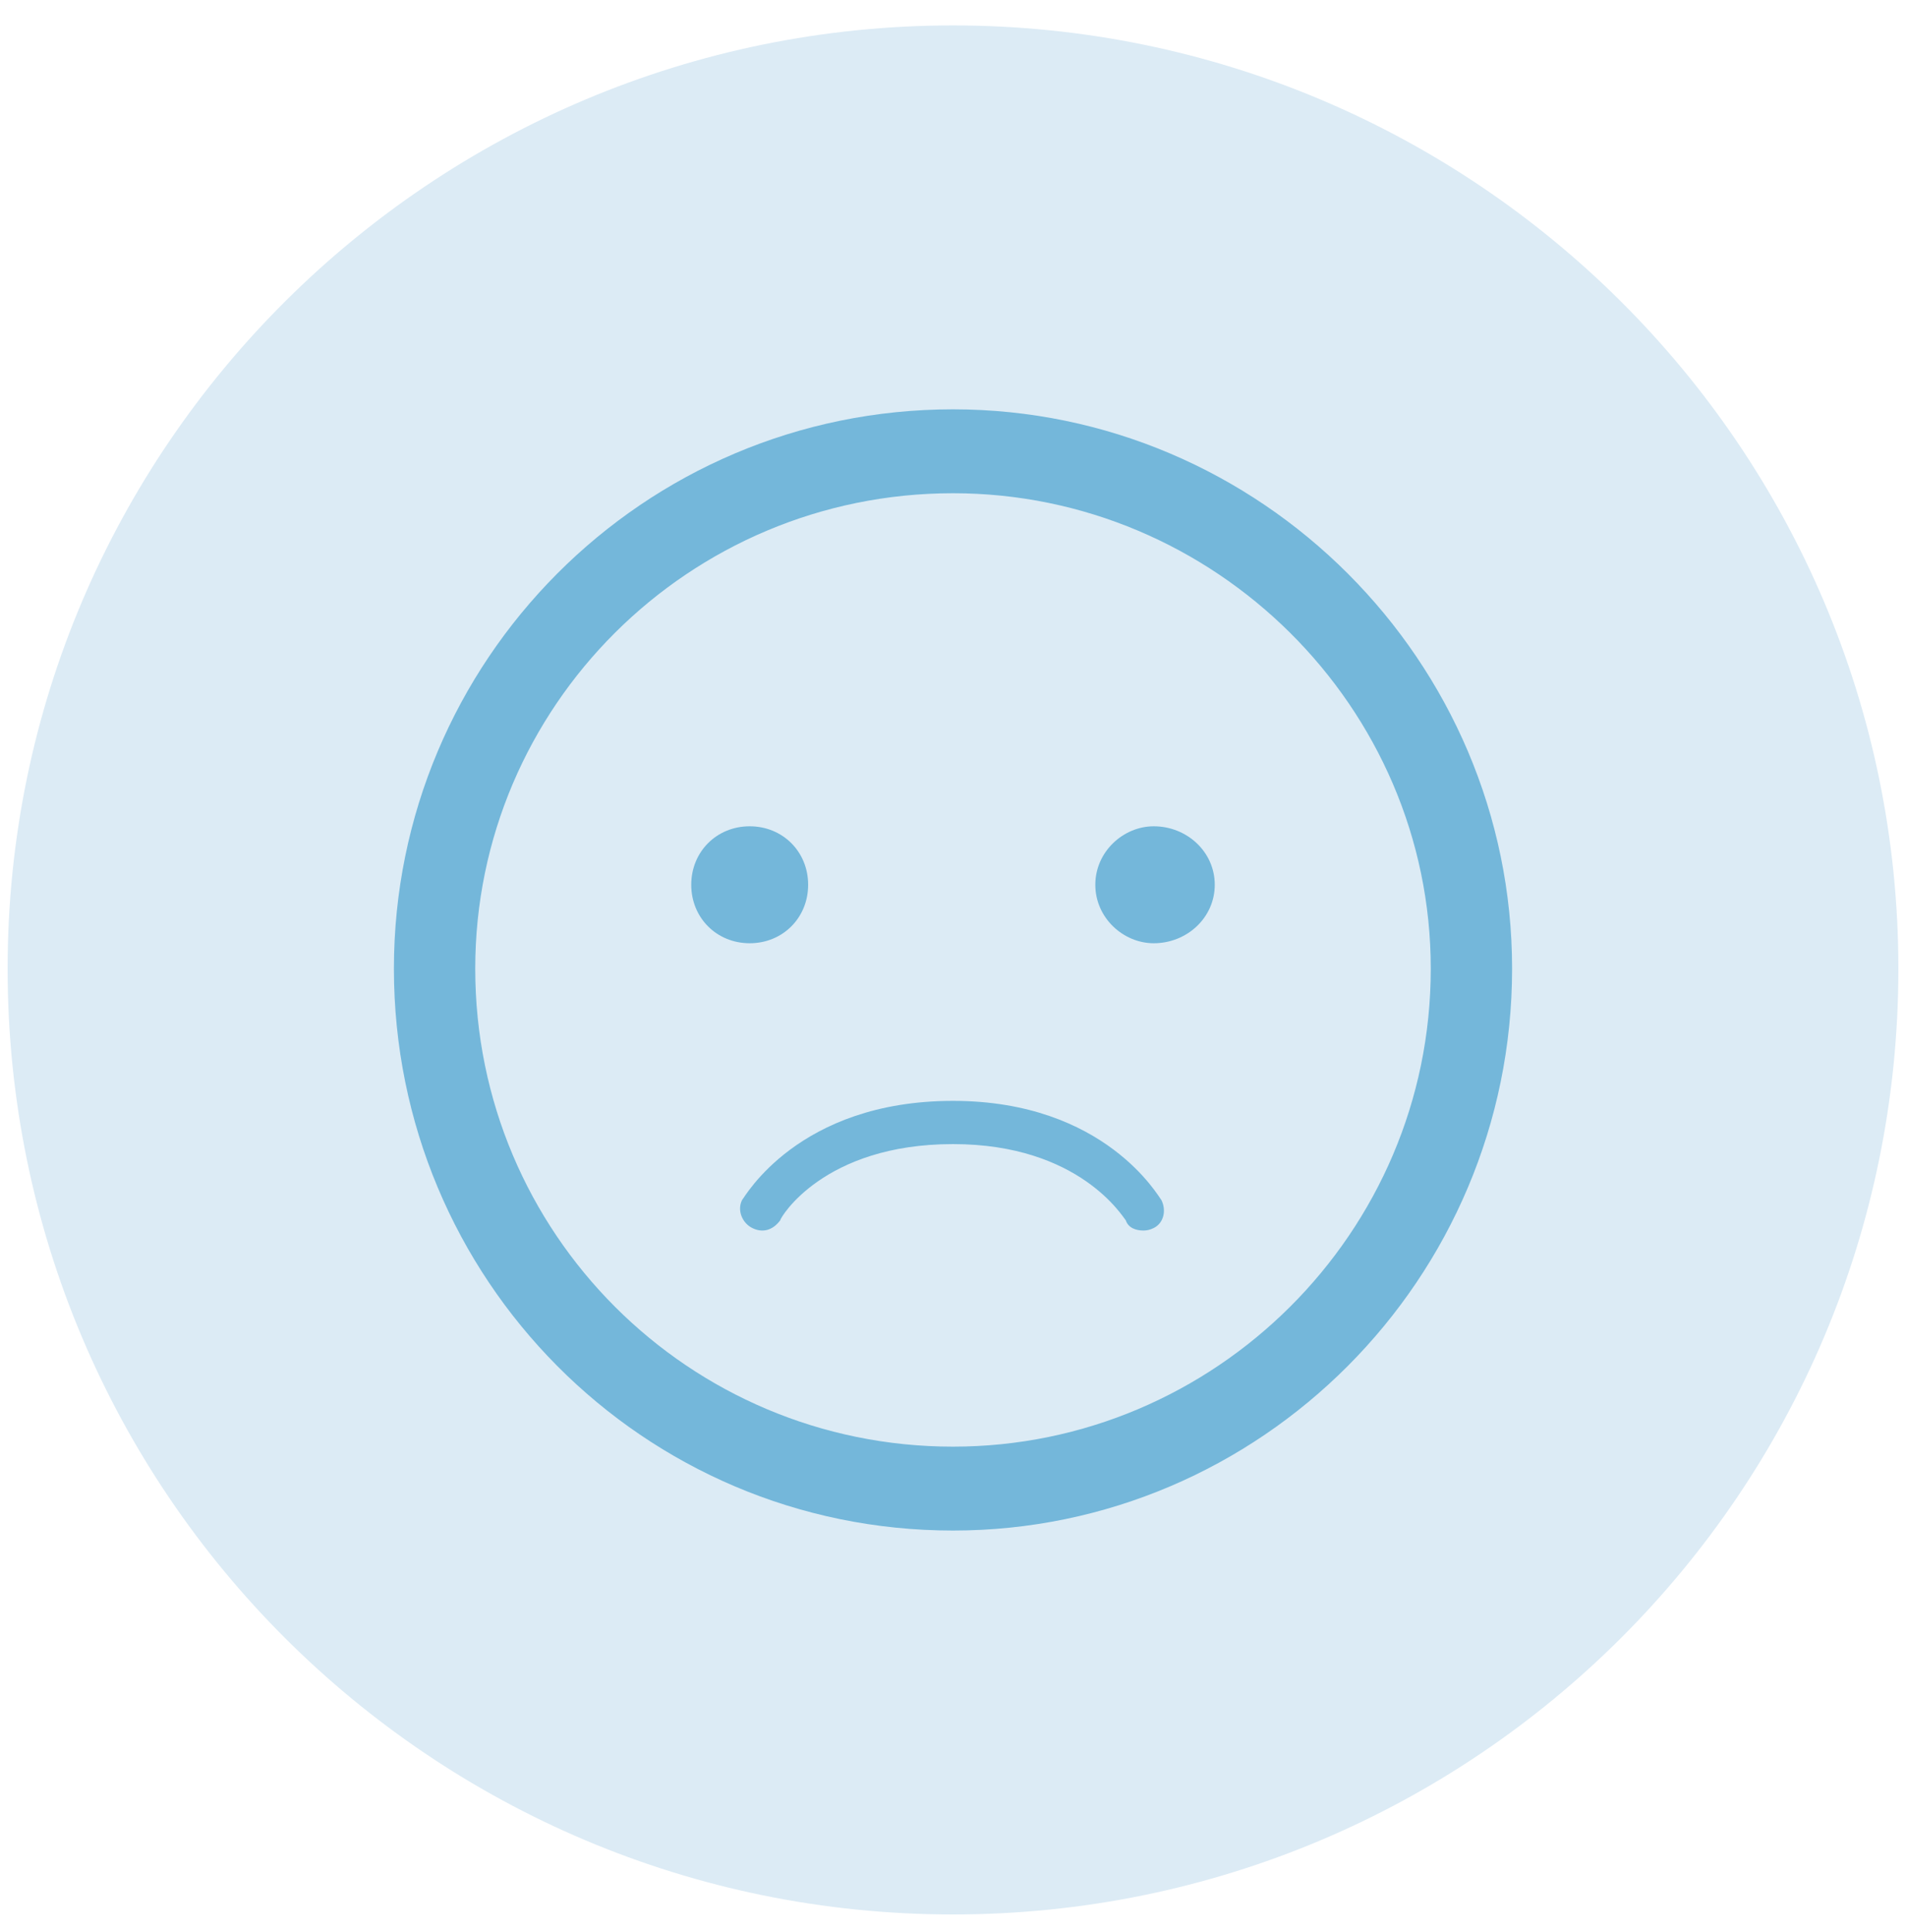 <svg version="1.2" xmlns="http://www.w3.org/2000/svg" viewBox="0 0 75 76" width="75" height="76"><defs><clipPath clipPathUnits="userSpaceOnUse" id="cp1"><path d="m-396-1778h818v2297h-818z"/></clipPath></defs><style>.a{fill:#dcebf5}.b{fill:#74b7da}</style><g clip-path="url(#cp1)"><path class="a" d="m74.7 38.1c0 20.6-16.7 37.2-37.2 37.2-20.5 0-37.2-16.6-37.2-37.2 0-20.5 16.7-37.1 37.2-37.1 20.5 0 37.2 16.6 37.2 37.1z"/><g style="mix-blend-mode:multiply"><path class="b" d="m37.5 60.2c-12.2 0-22-9.9-22-22.1 0-12.1 9.8-22 22-22 12.1 0 22 9.9 22 22 0 12.2-9.9 22.1-22 22.1zm0-40.8c-10.4 0-18.8 8.4-18.8 18.7 0 10.4 8.4 18.8 18.8 18.8 10.3 0 18.8-8.4 18.8-18.8 0-10.3-8.5-18.7-18.8-18.7z"/><path fill-rule="evenodd" class="b" d="m45 48.4c-0.3 0-0.6-0.1-0.7-0.4-0.1-0.1-1.8-3-6.8-3-5.1 0-6.8 2.9-6.8 3-0.3 0.4-0.7 0.5-1.1 0.3-0.4-0.2-0.6-0.7-0.4-1.1 0.1-0.1 2.2-3.9 8.3-3.9 6 0 8.1 3.8 8.2 3.9 0.2 0.4 0.1 0.9-0.3 1.1q-0.2 0.1-0.4 0.1zm-13.2-13.6c0 1.3-1 2.3-2.3 2.3-1.3 0-2.3-1-2.3-2.3 0-1.3 1-2.3 2.3-2.3 1.3 0 2.3 1 2.3 2.3z"/><path class="b" d="m47.8 34.8c0 1.3-1.1 2.3-2.4 2.3-1.2 0-2.3-1-2.3-2.3 0-1.3 1.1-2.3 2.3-2.3 1.3 0 2.4 1 2.4 2.3z"/></g></g></svg>